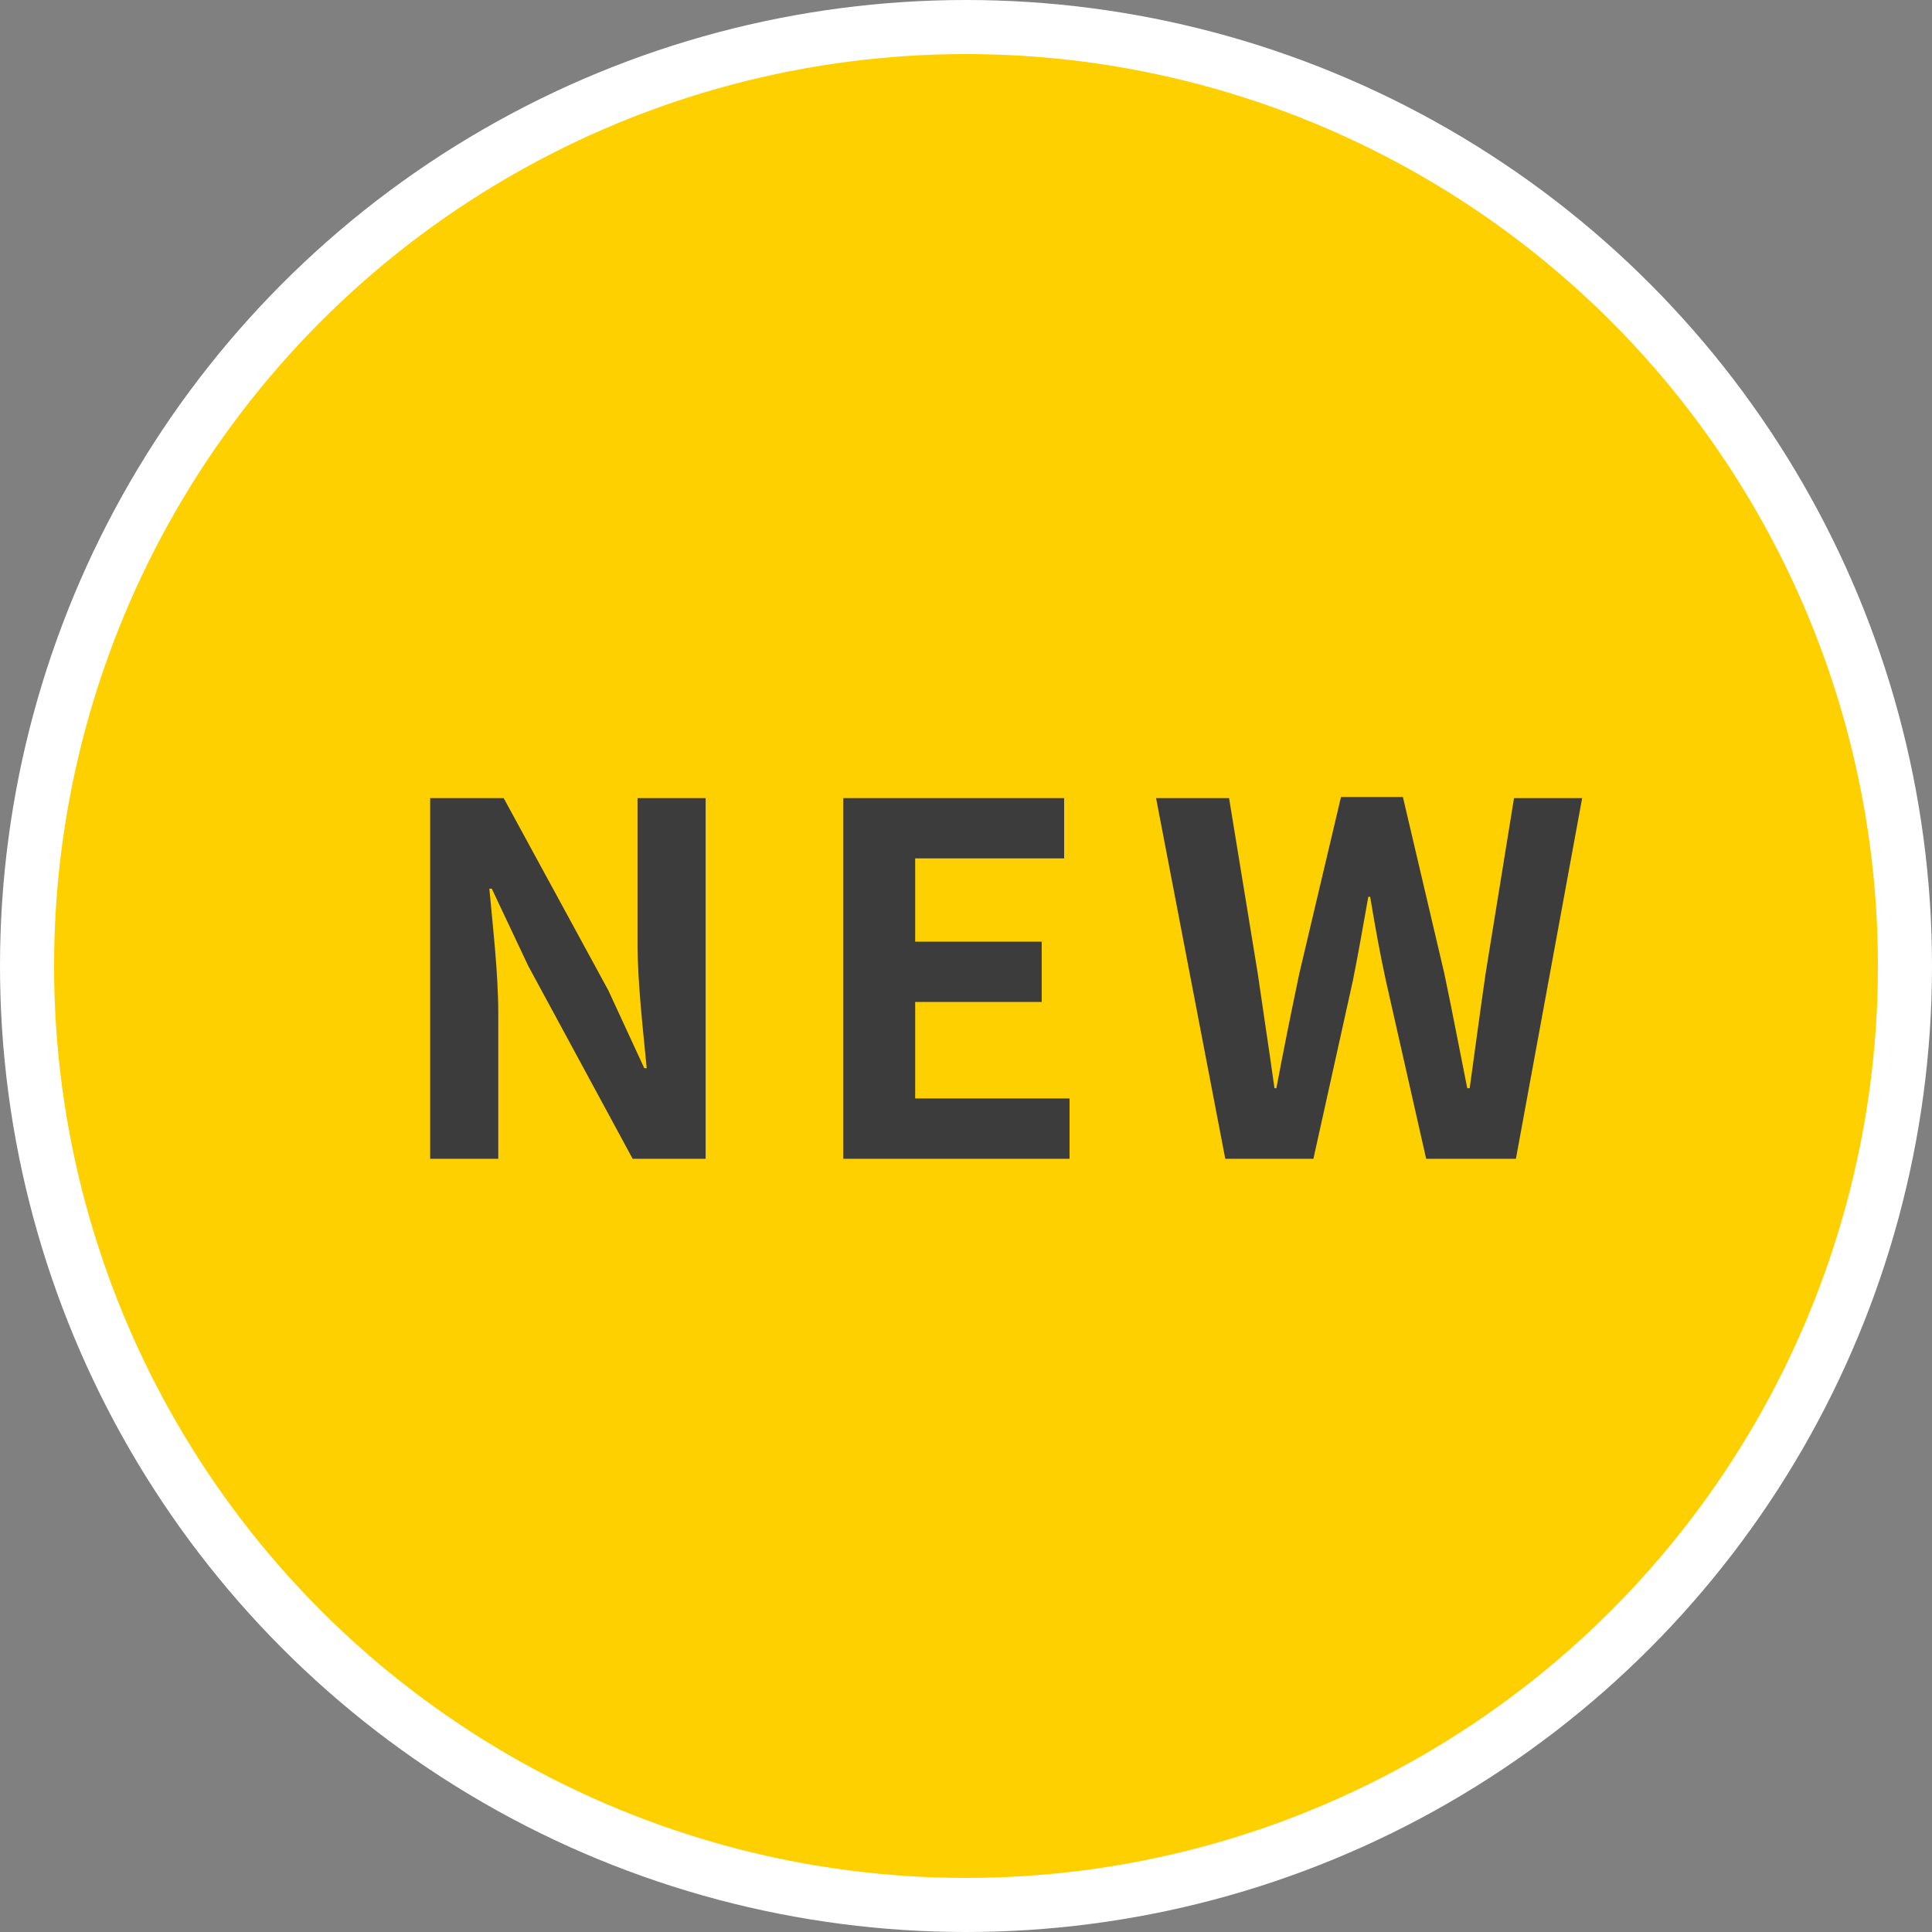 <svg xmlns="http://www.w3.org/2000/svg" viewBox="0 0 71.46 71.46"><rect x="0" y="0" width="71.46" height="71.46" fill="#808080" stroke="none"/><g data-name="レイヤー 2"><circle cx="35.73" cy="35.73" r="34.73" fill="#ffd000" stroke="#fff" stroke-miterlimit="10" stroke-width="2"/><path d="M15.91 29.52h2.72l3.87 7.11 1.33 2.88h.09c-.13-1.38-.34-3.15-.34-4.66v-5.33h2.52v13.34h-2.7l-3.86-7.13-1.35-2.86h-.09c.13 1.44.33 3.11.33 4.64v5.35h-2.52zm15.28 0h8.17v2.23h-5.51v3.08h4.68v2.23h-4.68v3.57h5.71v2.23h-8.37zm11.57 0h2.7L46.52 36c.2 1.4.42 2.81.62 4.25h.07c.27-1.44.56-2.87.85-4.25l1.54-6.52h2.29L53.42 36c.29 1.37.56 2.81.85 4.25h.09c.2-1.44.39-2.87.59-4.25L56 29.52h2.52l-2.45 13.34h-3.32l-1.49-6.59c-.22-1-.41-2.07-.58-3.1h-.07c-.18 1-.36 2.06-.57 3.1l-1.46 6.59h-3.26z" fill="#3c3c3c"/></g></svg>